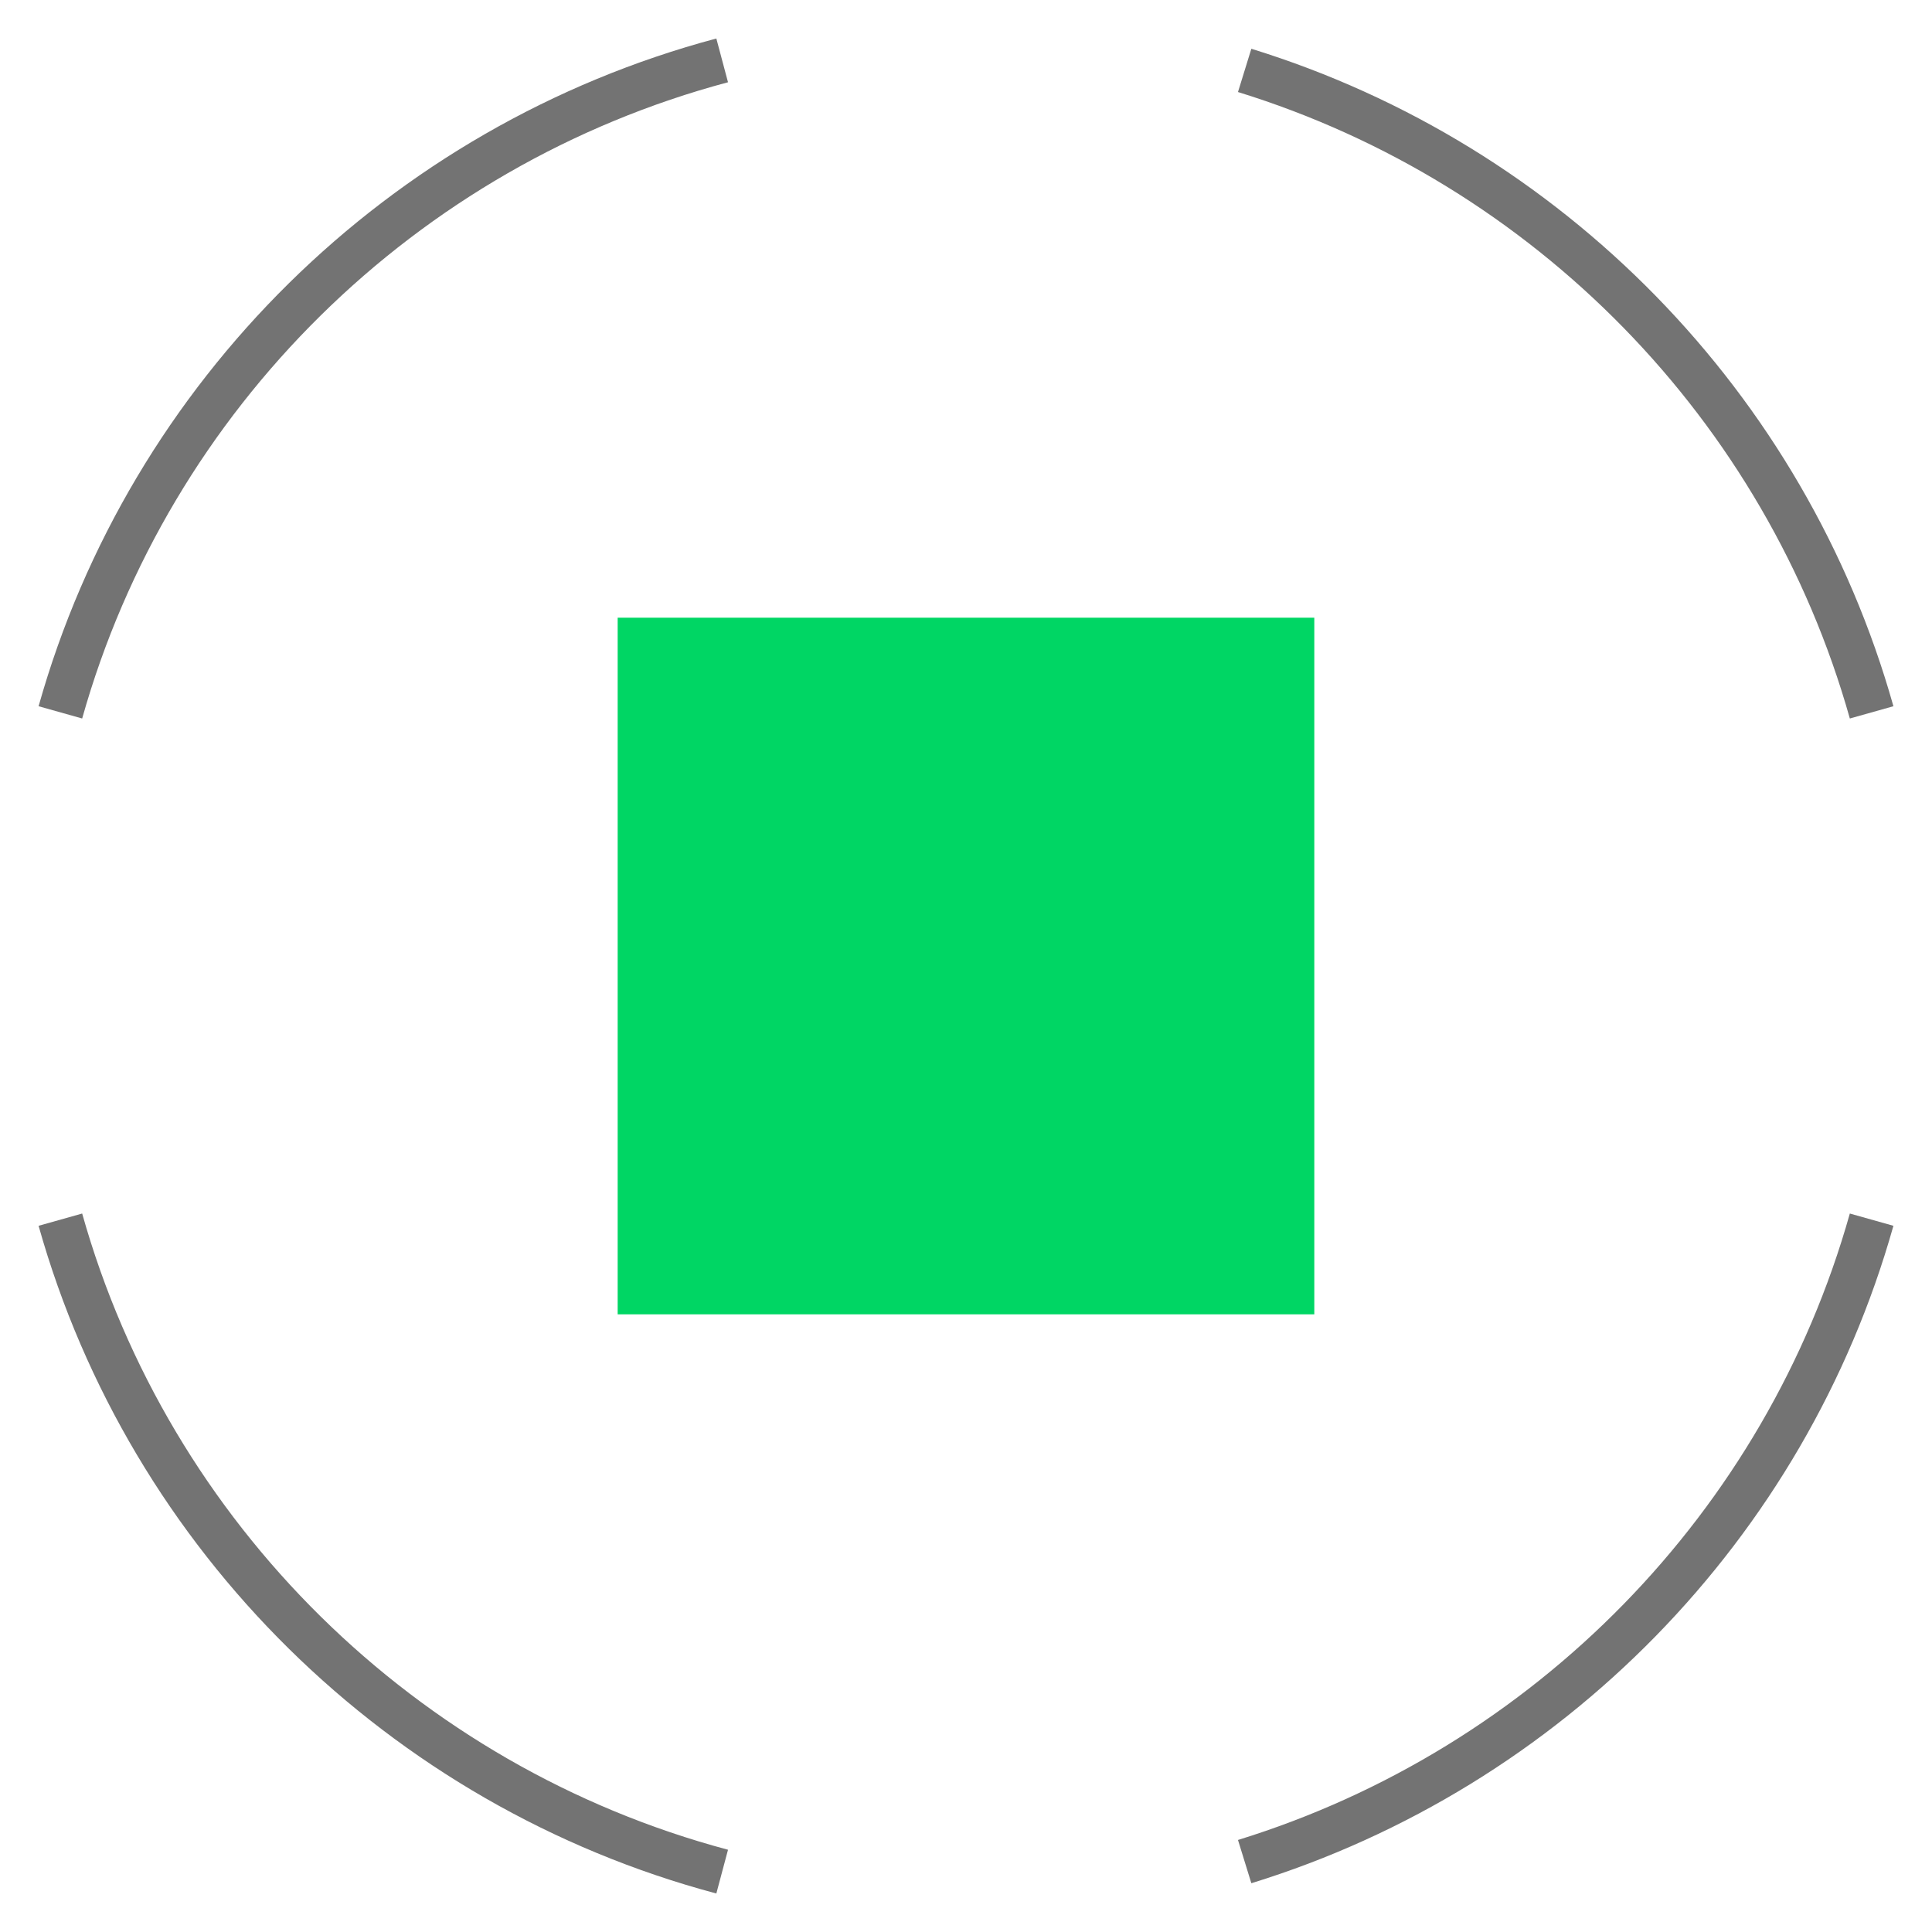 <svg width="64" height="64" viewBox="0 0 64 64" fill="none" xmlns="http://www.w3.org/2000/svg">
<path d="M41.231 2.332C51.279 5.435 59.151 13.469 62 23.598M23.923 2C13.327 4.827 4.957 13.085 2 23.598M2 40.403C4.957 50.915 13.327 59.172 23.923 62M41.231 61.668C51.279 58.565 59.151 50.531 62 40.403" stroke="#737373" stroke-width="1.5"/>
<rect x="20.461" y="20.462" width="23.077" height="23.077" fill="#00D664"/>
</svg>
